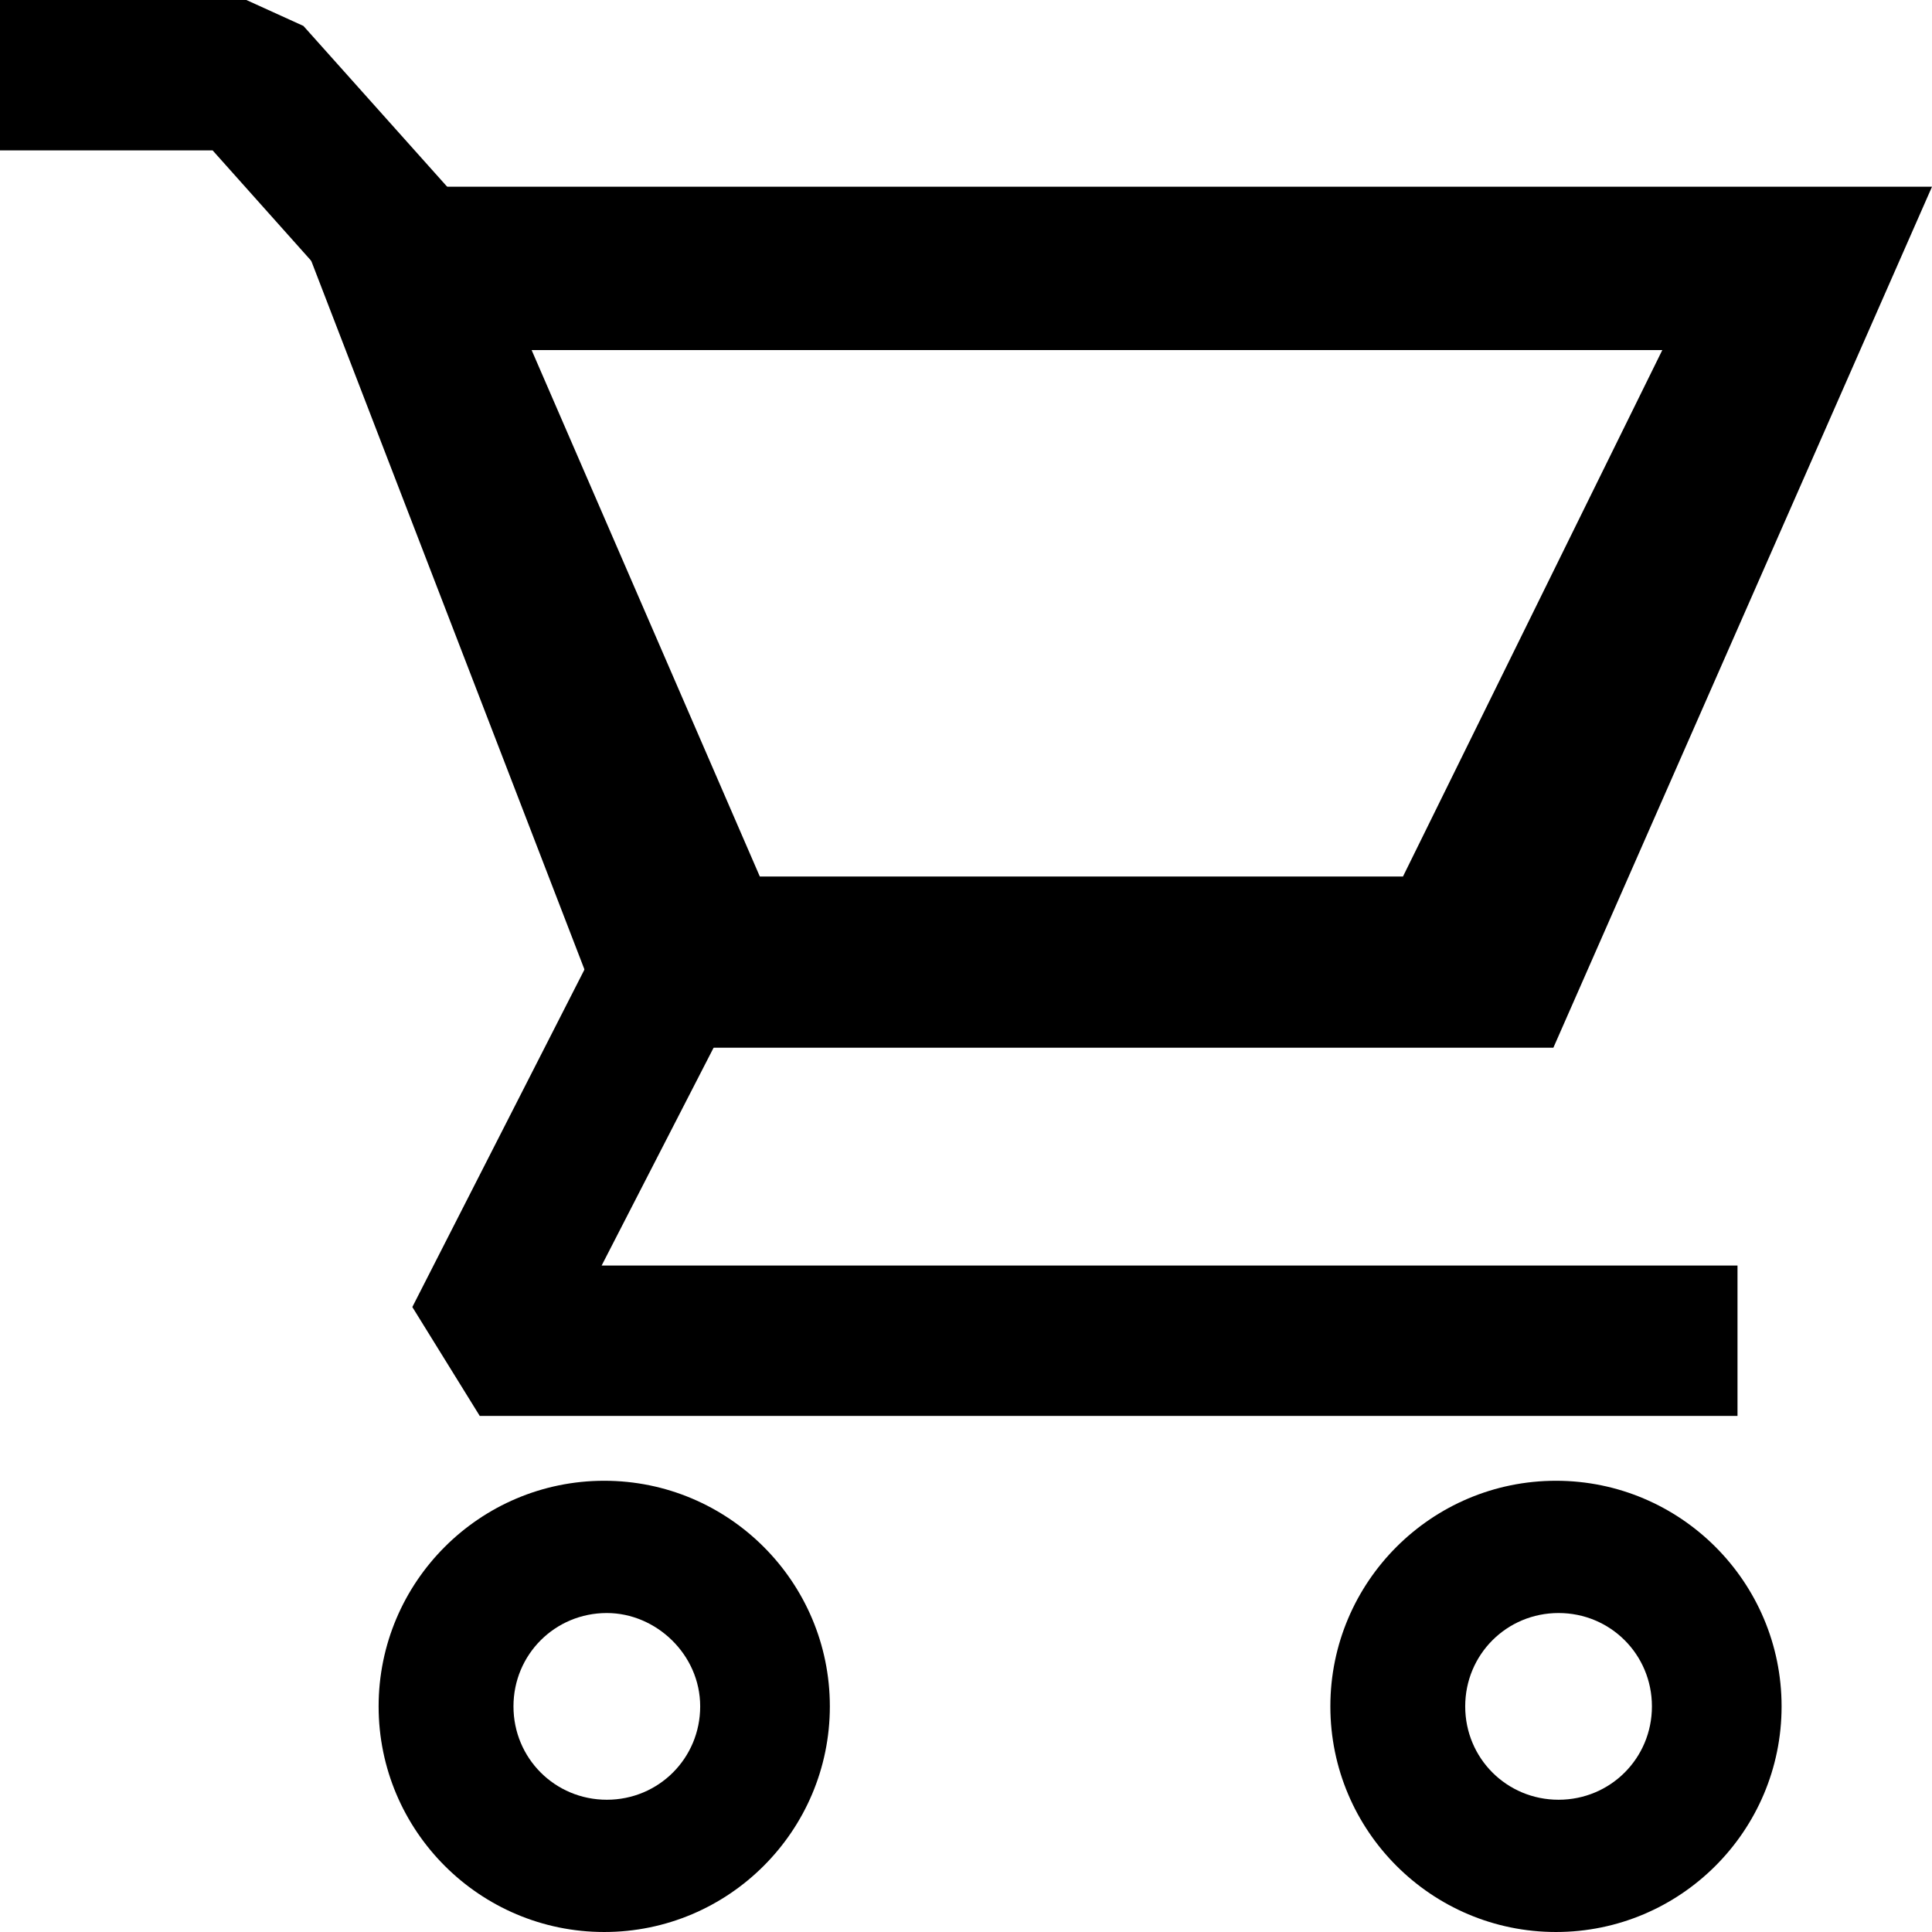 <?xml version="1.0" encoding="utf-8"?>
<!-- Generator: Adobe Illustrator 25.2.0, SVG Export Plug-In . SVG Version: 6.00 Build 0)  -->
<svg version="1.1" id="Calque_1" xmlns="http://www.w3.org/2000/svg" xmlns:xlink="http://www.w3.org/1999/xlink" x="0px" y="0px"
	 viewBox="0 0 74.5 74.5" style="enable-background:new 0 0 74.5 74.5;" xml:space="preserve">
<g>
	<polygon points="67,54.6 18.5,54.6 15.9,50.4 23.5,35.5 28.7,38.1 23.2,48.8 67,48.8 	"/>
	<path d="M23.3,57.1c-4.8,0-8.7,3.9-8.7,8.7c0,4.8,3.9,8.7,8.7,8.7c4.8,0,8.7-3.9,8.7-8.7C32,61,28.1,57.1,23.3,57.1z M27,65.8
		c0,2-1.6,3.6-3.6,3.6c-2,0-3.6-1.6-3.6-3.6c0-2,1.6-3.6,3.6-3.6C25.3,62.2,27,63.8,27,65.8z"/>
	<path d="M60,57.1c-4.8,0-8.7,3.9-8.7,8.7c0,4.8,3.9,8.7,8.7,8.7s8.7-3.9,8.7-8.7C68.7,61,64.8,57.1,60,57.1z M63.7,65.8
		c0,2-1.6,3.6-3.6,3.6s-3.6-1.6-3.6-3.6c0-2,1.6-3.6,3.6-3.6S63.7,63.8,63.7,65.8z"/>
	<polygon points="13.2,11.4 8.2,5.8 0,5.8 0,0 9.5,0 11.7,1 17.6,7.6 	"/>
	<path d="M10.9,7.2l12.8,33.2h36.2L74.5,7.2H10.9z M54.1,33.8H29.3l-8.8-20.3h43.6L54.1,33.8z"/>
</g>
</svg>
